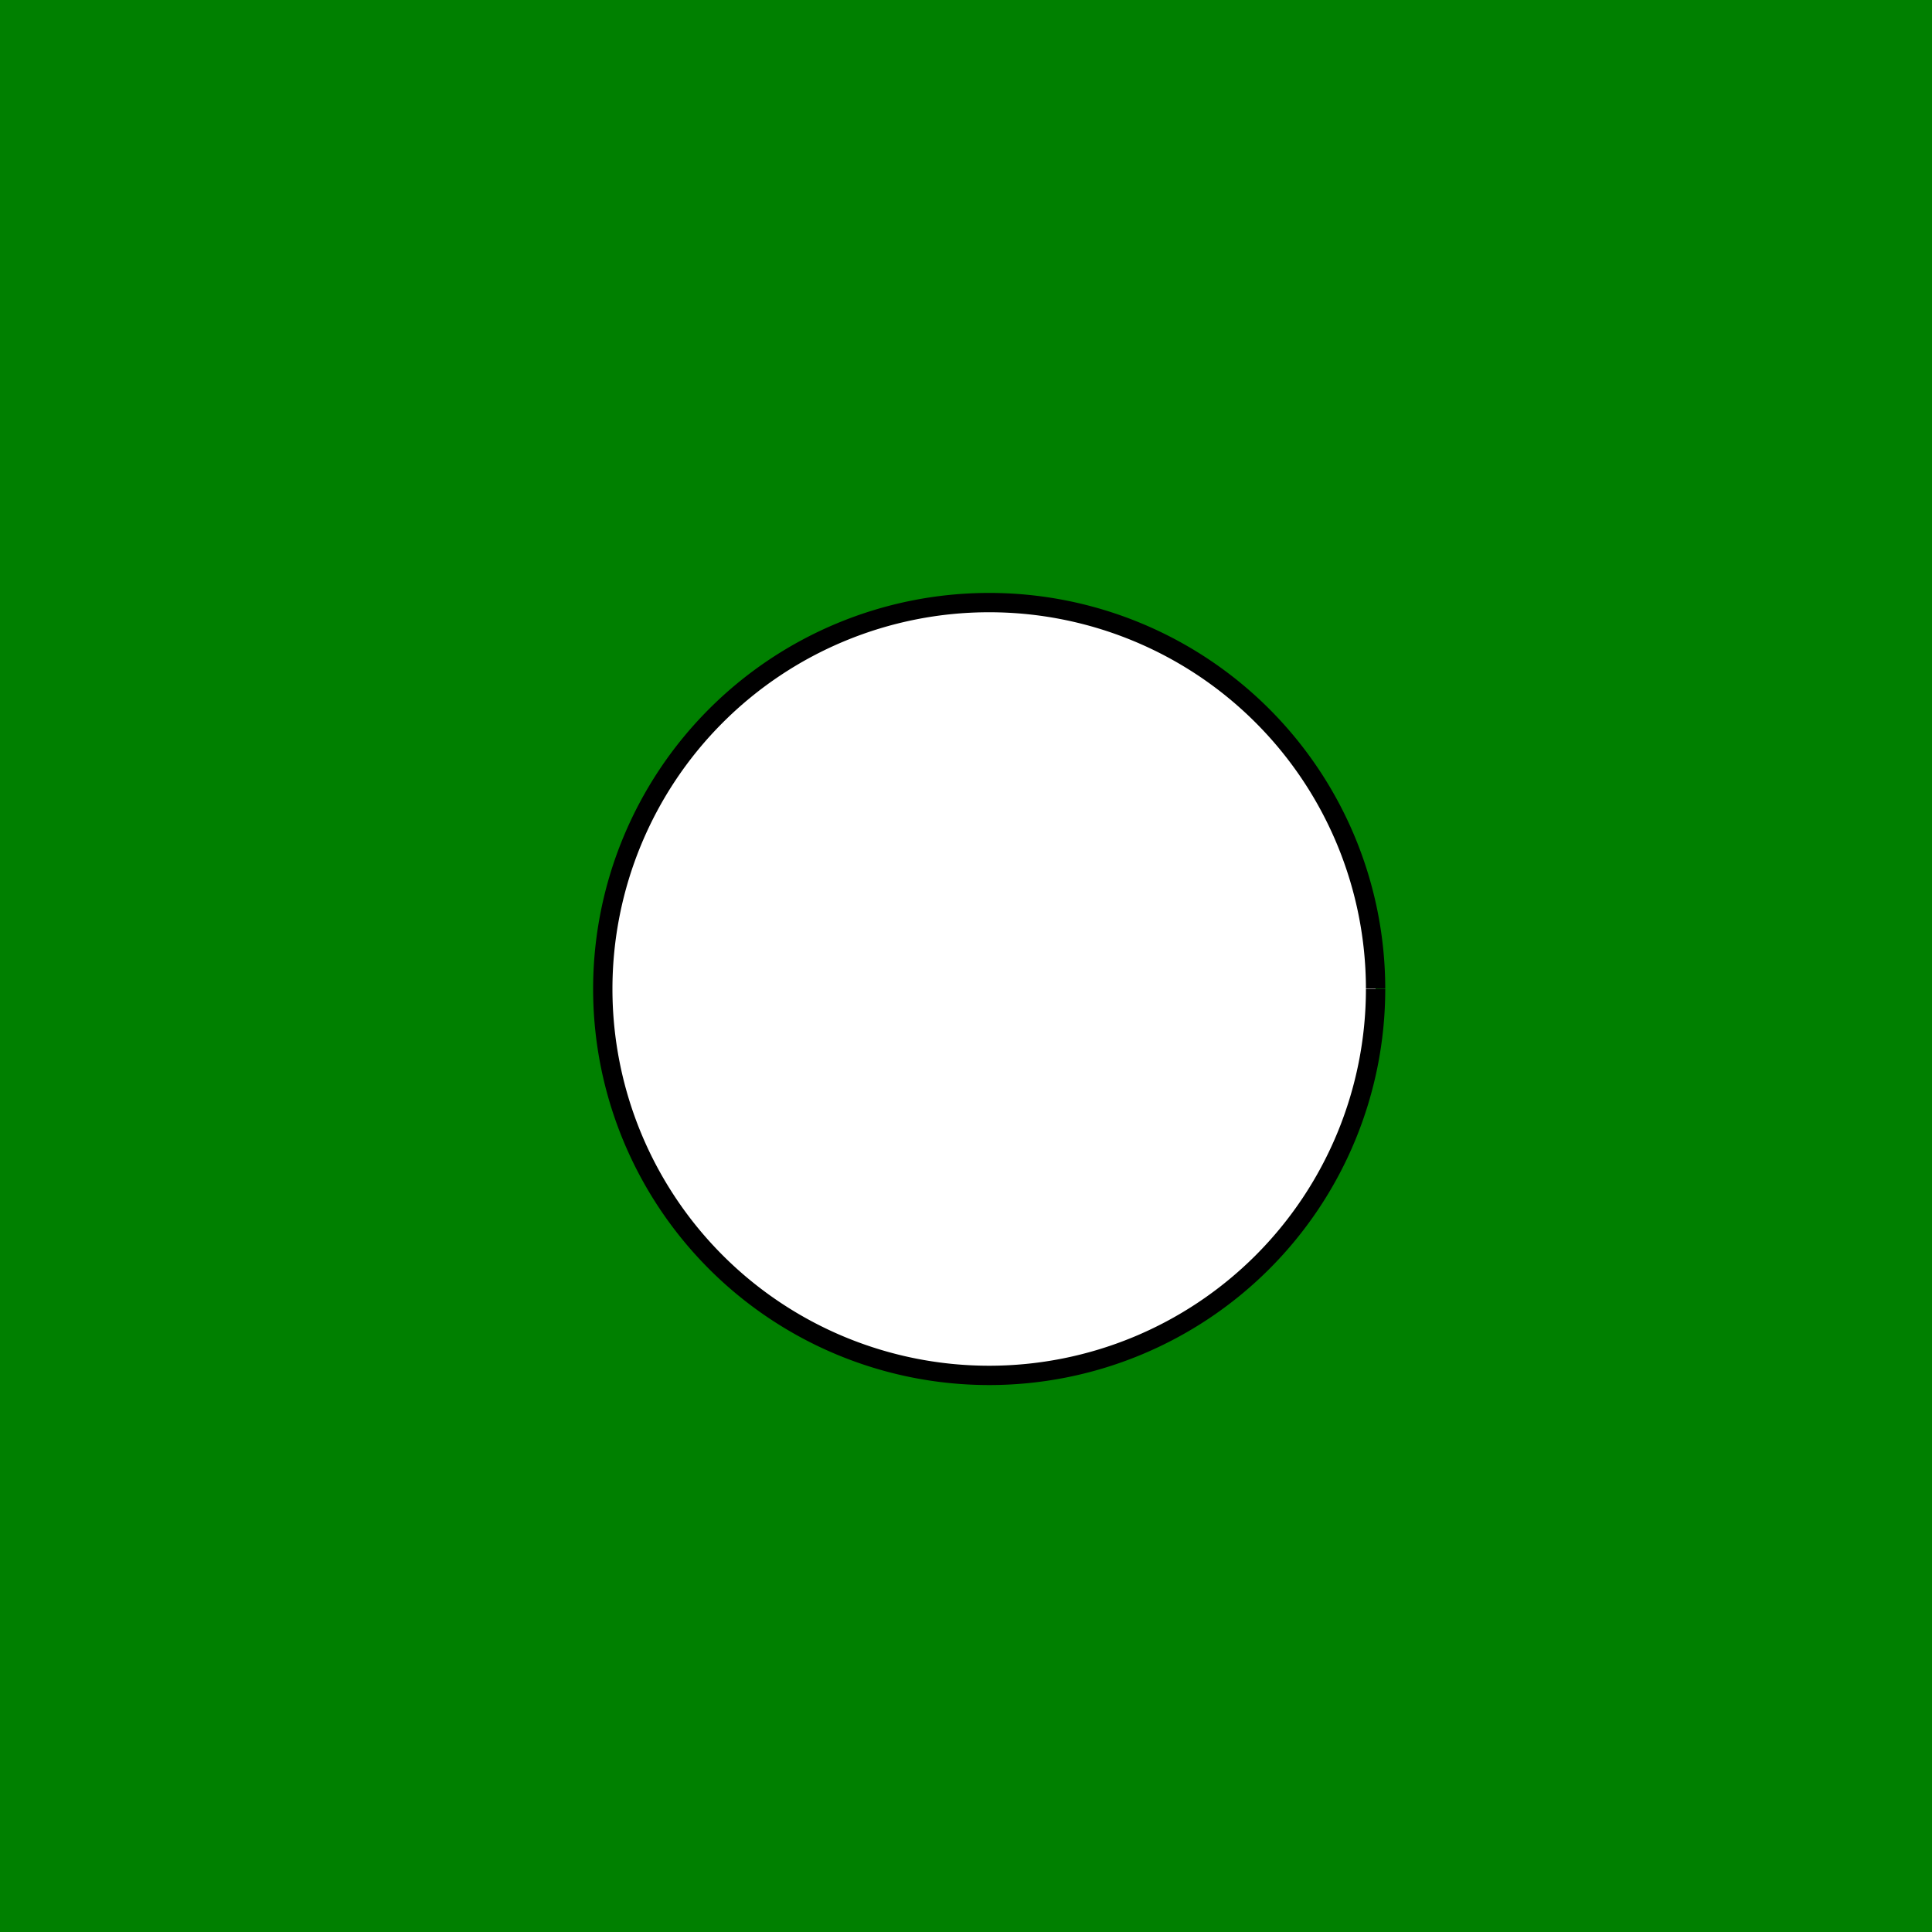 <!--

Generated by DrawGPT.
Free, open source, AI generated images in SVG, PNG, and HTML Canvas format.
https://drawgpt.ai

Created: 2023-10-17T14:05:52.561Z
Link: https://drawgpt.ai/prompt/111877/

-->
<svg xmlns="http://www.w3.org/2000/svg" xmlns:xlink="http://www.w3.org/1999/xlink" width="500" height="500"><defs/><g><rect fill="green" stroke="none" x="0" y="0" width="512" height="512"/><path fill="white" stroke="black" paint-order="fill stroke markers" d=" M 356 256 A 100 100 0 1 1 356 255.9" stroke-miterlimit="10" stroke-width="5" stroke-dasharray=""/></g></svg>